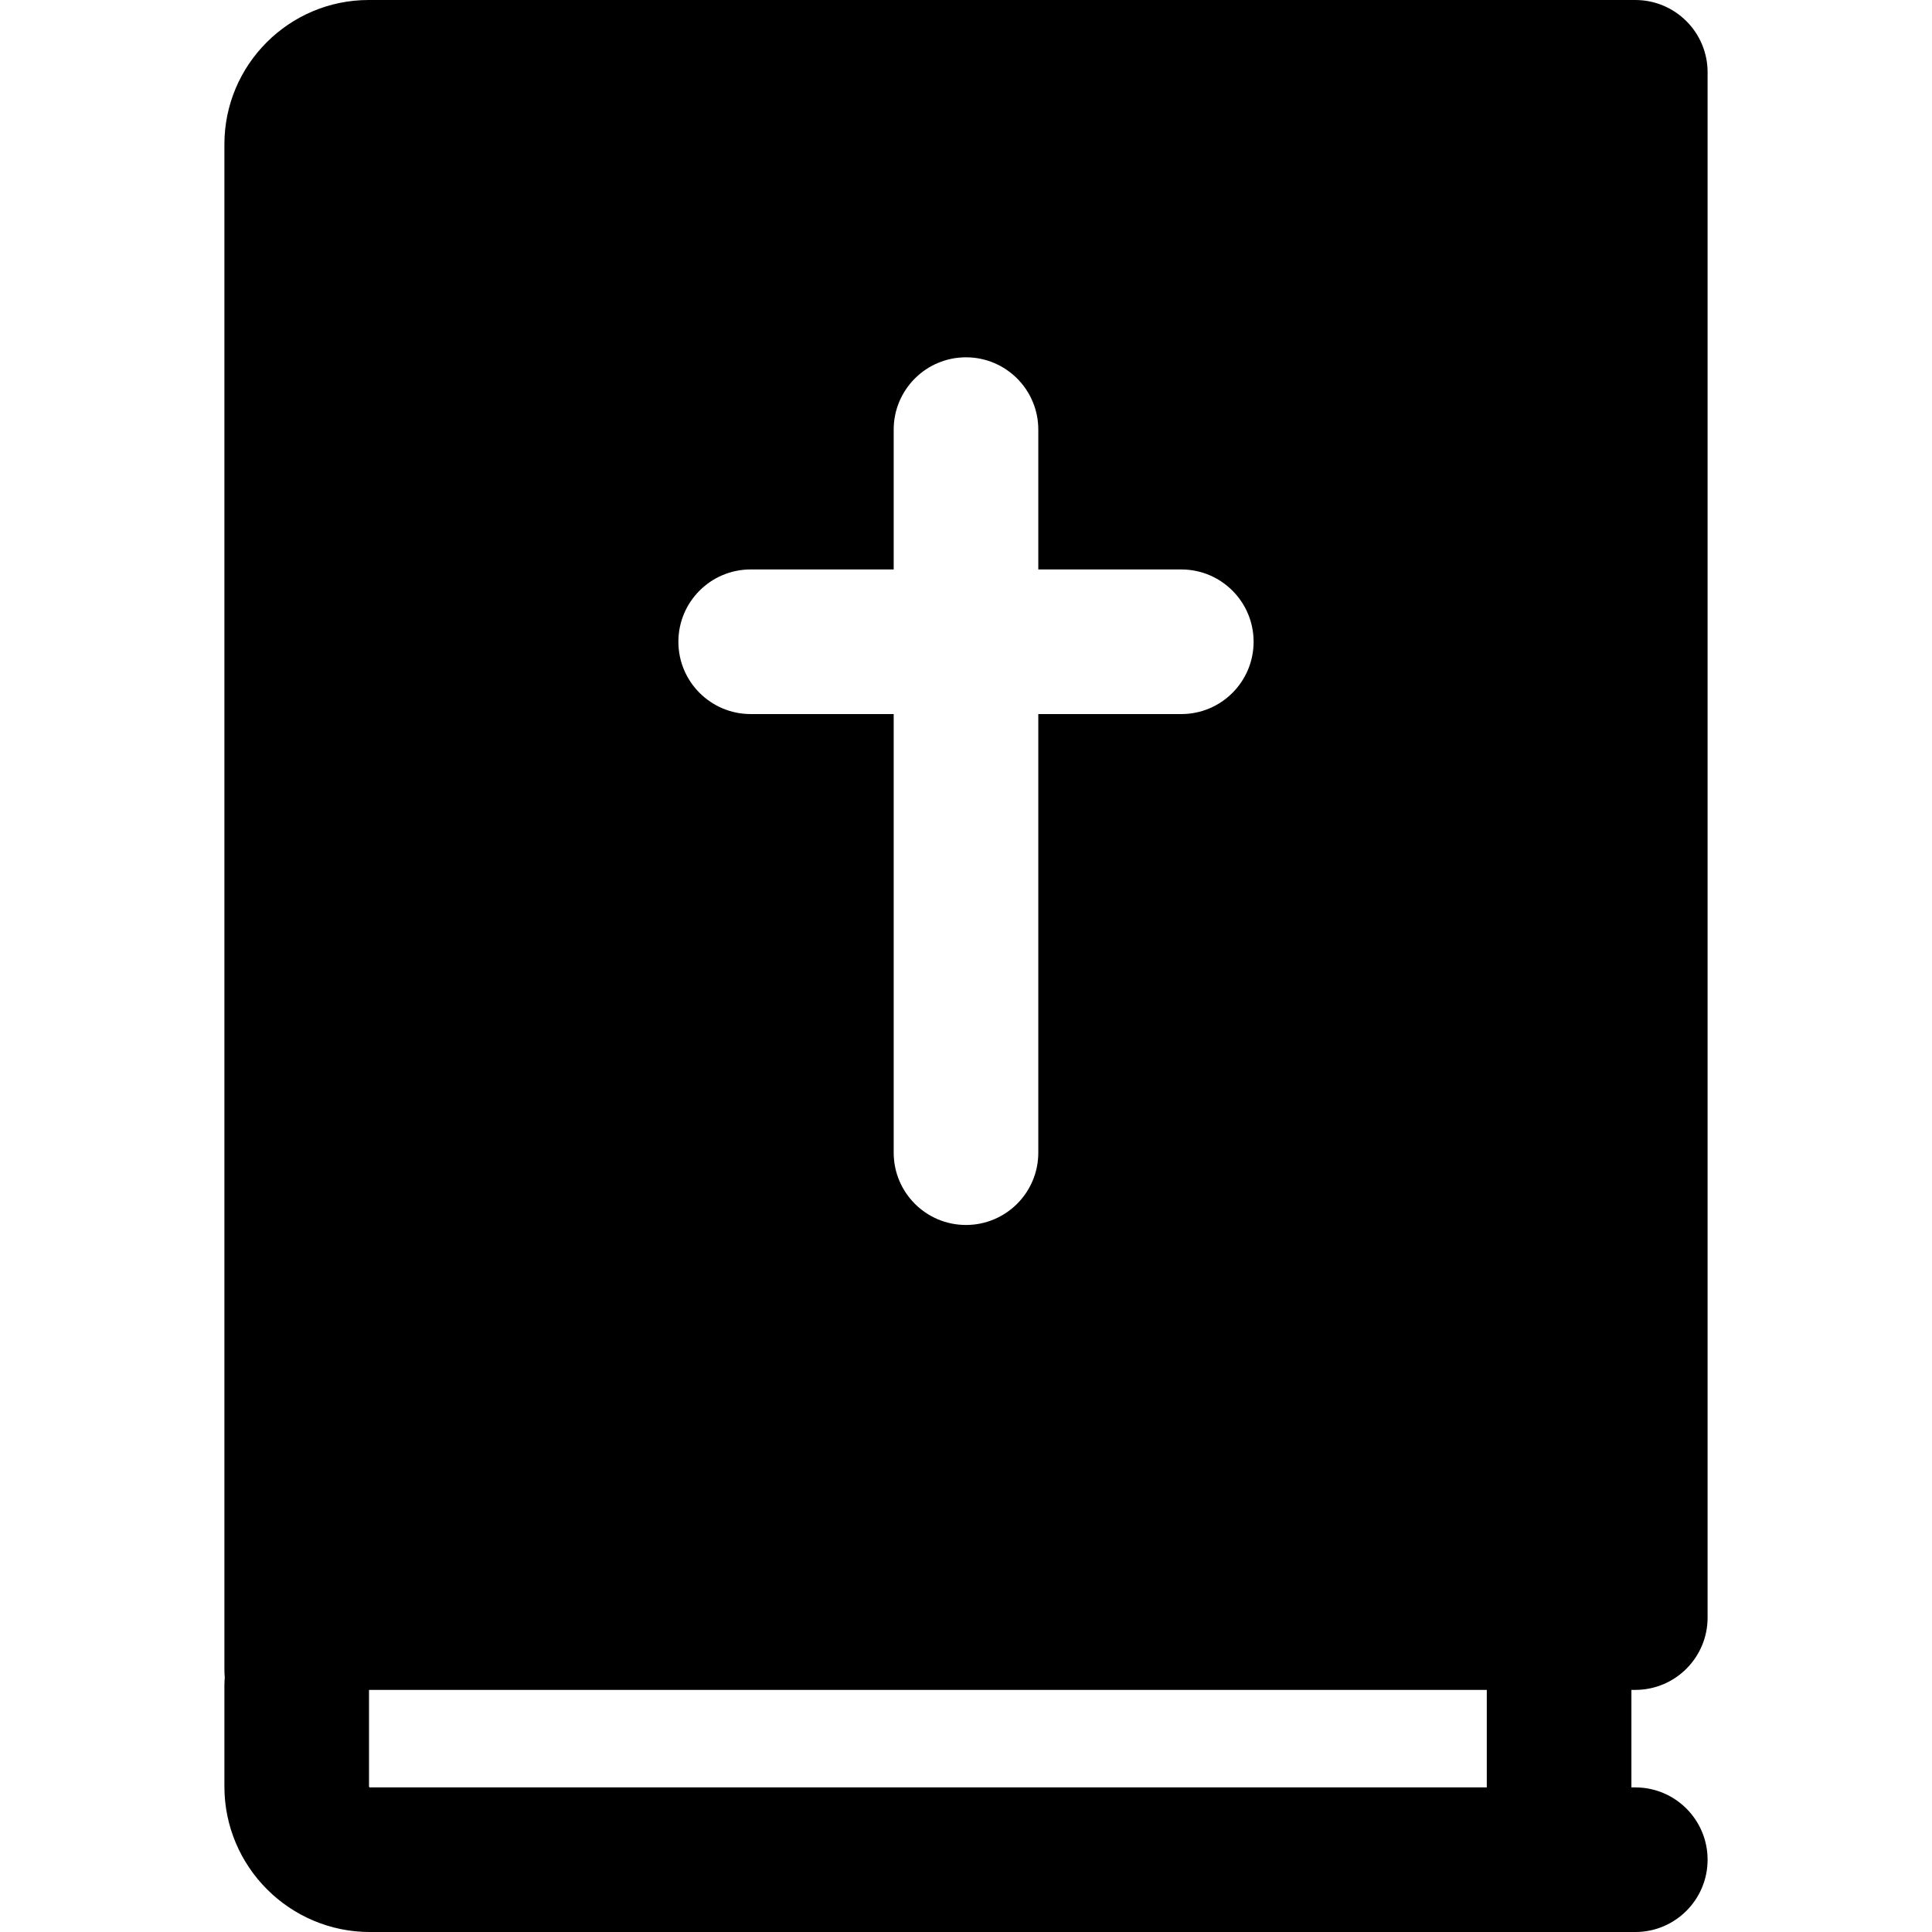 <?xml version="1.0" encoding="iso-8859-1"?>
<!-- Uploaded to: SVG Repo, www.svgrepo.com, Generator: SVG Repo Mixer Tools -->
<!DOCTYPE svg PUBLIC "-//W3C//DTD SVG 1.1//EN" "http://www.w3.org/Graphics/SVG/1.1/DTD/svg11.dtd">
<svg fill="#000000" height="800px" width="800px" version="1.1" id="Capa_1" xmlns="http://www.w3.org/2000/svg" xmlns:xlink="http://www.w3.org/1999/xlink" 
	 viewBox="0 0 200.401 200.401" xml:space="preserve">
<path d="M169.624,175.288c4.143,0,7.5-3.358,7.5-7.5V7.5c0-4.142-3.357-7.5-7.5-7.5H38.242C29.99,0,23.277,6.713,23.277,14.965
	v158.252c0,0.256,0.013,0.51,0.038,0.76c-0.013,0.252-0.038,0.501-0.038,0.757v10.577c0,8.321,6.77,15.091,15.091,15.091h2.108
	h121.245h7.903c4.143,0,7.5-3.358,7.5-7.5s-3.357-7.5-7.5-7.5h-0.403v-10.113H169.624z M77.867,59.067H92.7V44.563
	c0-4.142,3.357-7.5,7.5-7.5s7.5,3.358,7.5,7.5v14.505h14.833c4.143,0,7.5,3.358,7.5,7.5s-3.357,7.5-7.5,7.5H107.7v45.495
	c0,4.142-3.357,7.5-7.5,7.5s-7.5-3.358-7.5-7.5V74.067H77.867c-4.143,0-7.5-3.358-7.5-7.5S73.725,59.067,77.867,59.067z
	 M154.221,185.401H40.476h-2.108c-0.05,0-0.091-0.041-0.091-0.091v-10.022h115.944V185.401z"/>
</svg>